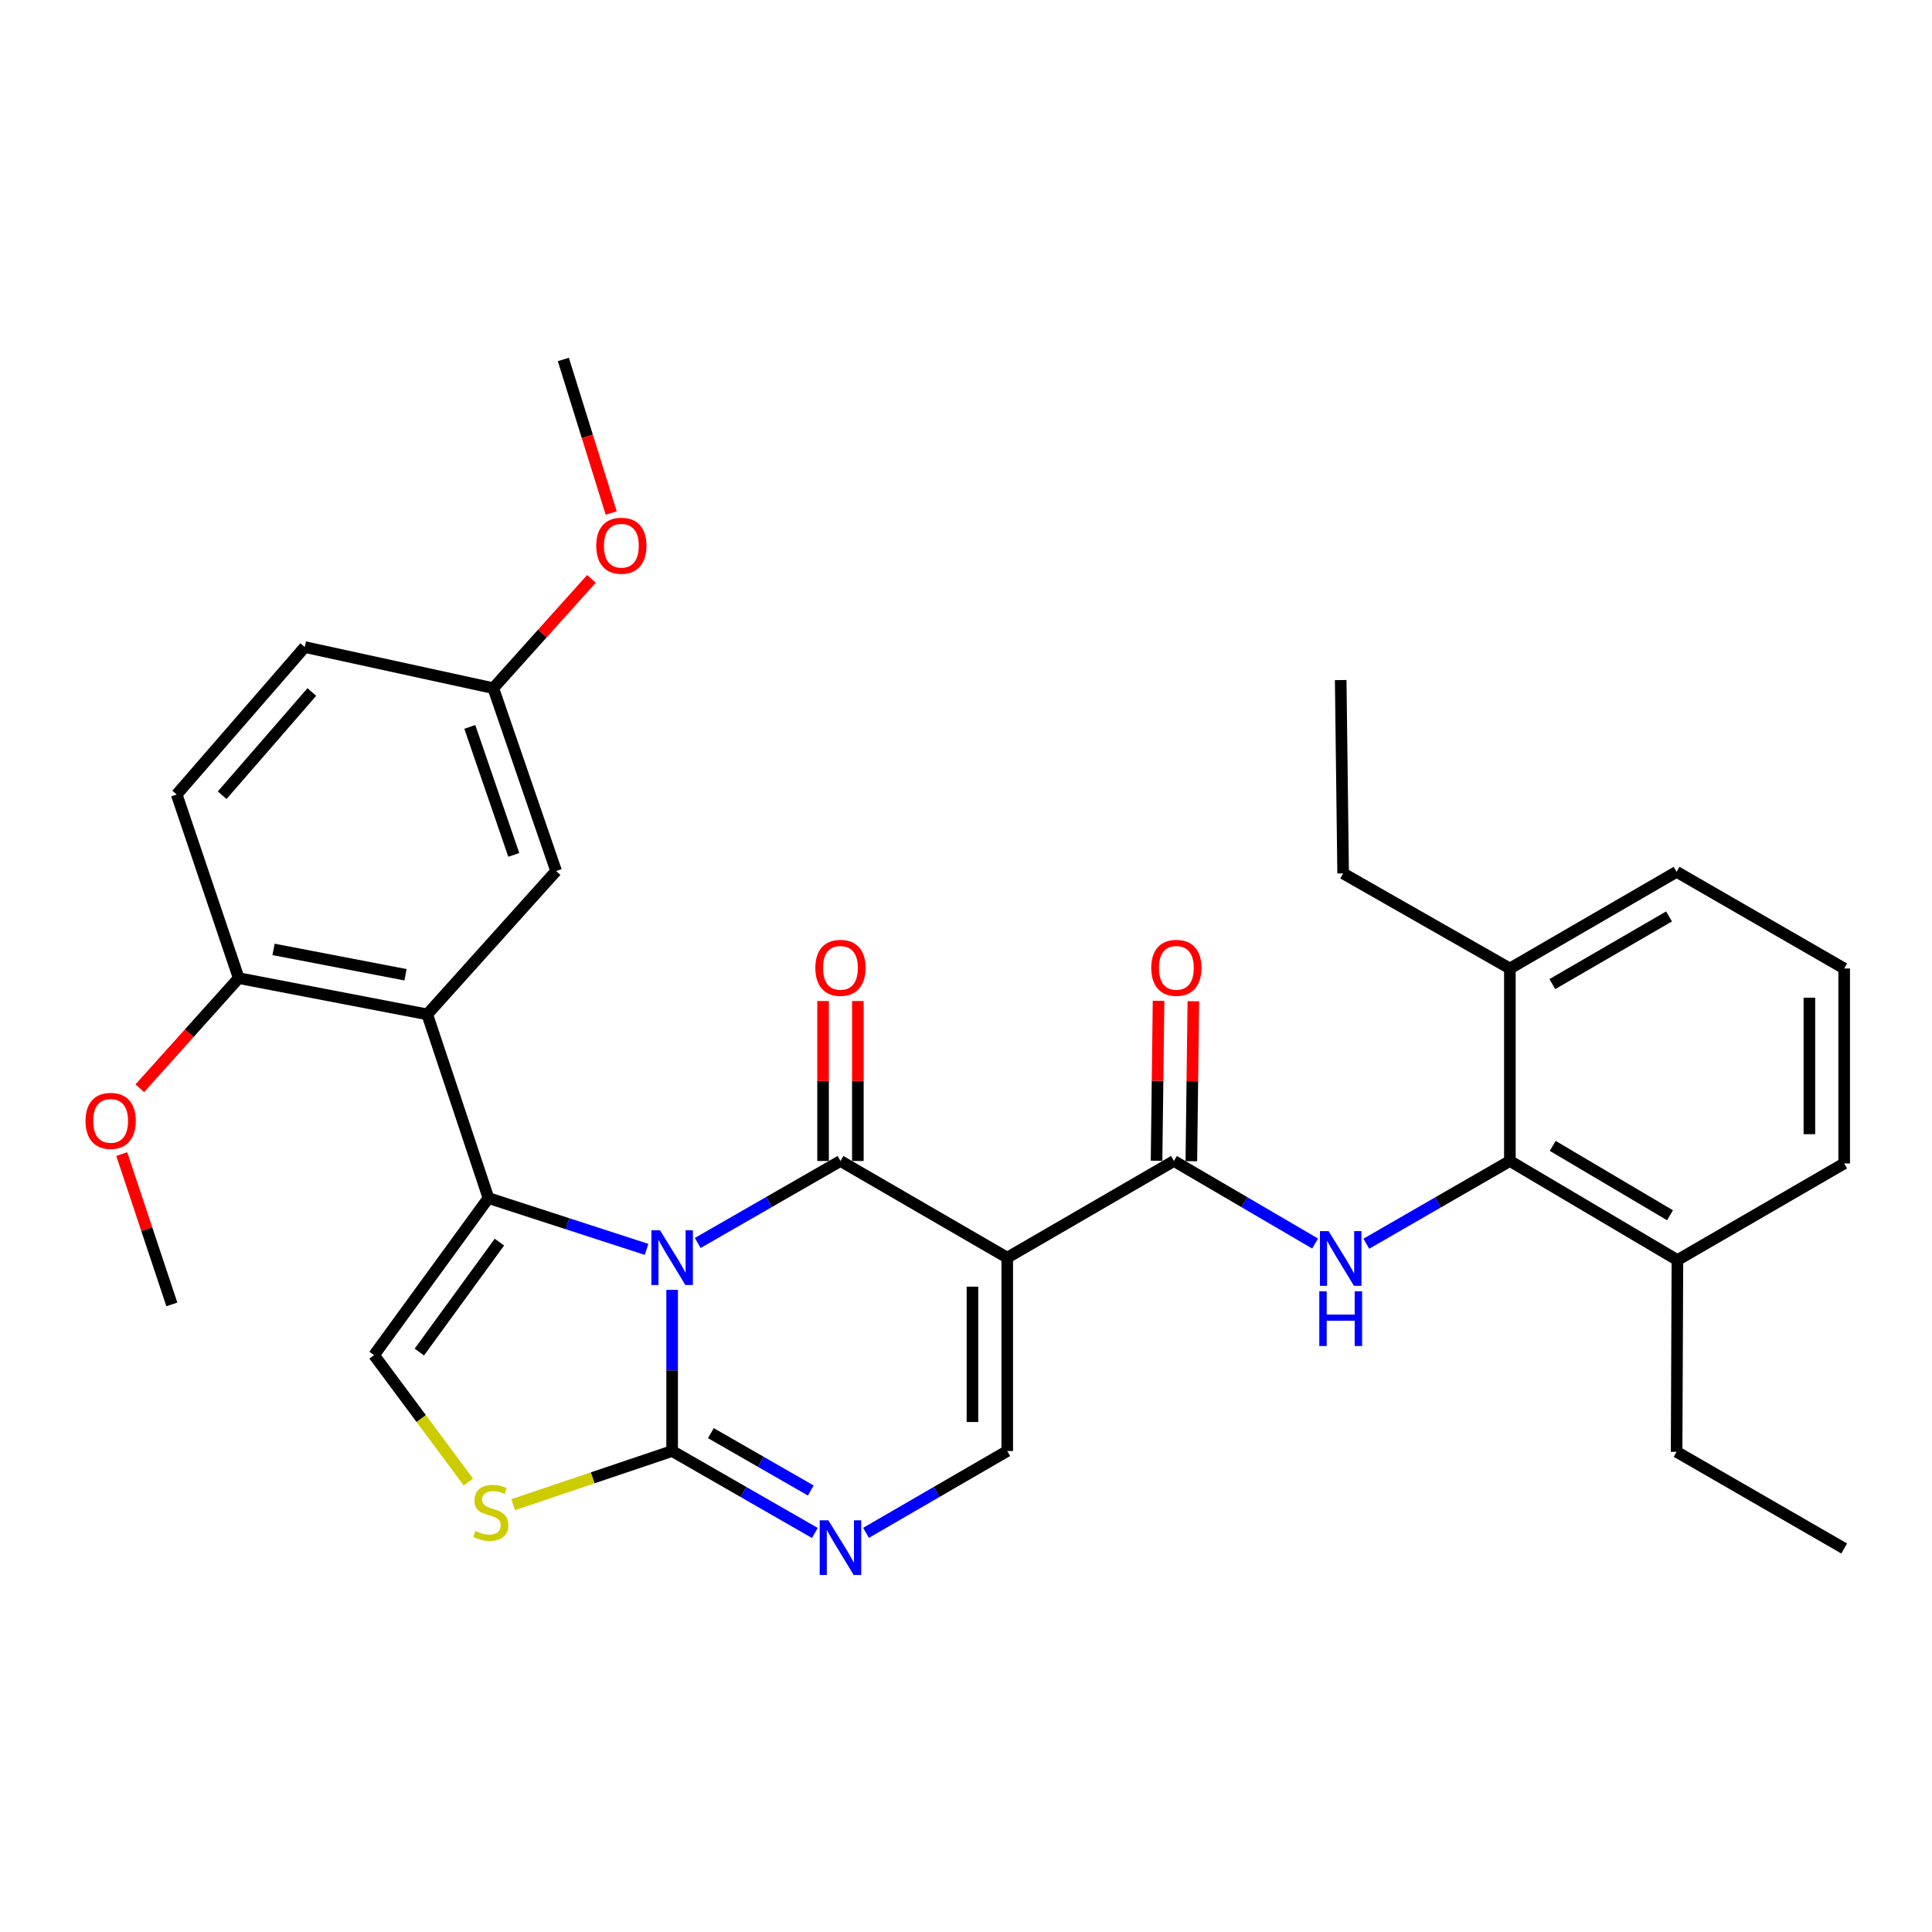 <?xml version='1.0' encoding='iso-8859-1'?>
<svg version='1.1' baseProfile='full'
              xmlns='http://www.w3.org/2000/svg'
                      xmlns:rdkit='http://www.rdkit.org/xml'
                      xmlns:xlink='http://www.w3.org/1999/xlink'
                  xml:space='preserve'
width='1000px' height='1000px' viewBox='0 0 1000 1000'>
<!-- END OF HEADER -->
<rect style='opacity:1.0;fill:#FFFFFF;stroke:none' width='1000' height='1000' x='0' y='0'> </rect>
<path class='bond-0' d='M 361.145,643.358 L 398.083,622.142' style='fill:none;fill-rule:evenodd;stroke:#0000FF;stroke-width:6px;stroke-linecap:butt;stroke-linejoin:miter;stroke-opacity:1' />
<path class='bond-0' d='M 398.083,622.142 L 435.021,600.926' style='fill:none;fill-rule:evenodd;stroke:#000000;stroke-width:6px;stroke-linecap:butt;stroke-linejoin:miter;stroke-opacity:1' />
<path class='bond-1' d='M 334.655,646.673 L 293.737,633.396' style='fill:none;fill-rule:evenodd;stroke:#0000FF;stroke-width:6px;stroke-linecap:butt;stroke-linejoin:miter;stroke-opacity:1' />
<path class='bond-1' d='M 293.737,633.396 L 252.82,620.119' style='fill:none;fill-rule:evenodd;stroke:#000000;stroke-width:6px;stroke-linecap:butt;stroke-linejoin:miter;stroke-opacity:1' />
<path class='bond-3' d='M 347.893,667.631 L 347.893,709.338' style='fill:none;fill-rule:evenodd;stroke:#0000FF;stroke-width:6px;stroke-linecap:butt;stroke-linejoin:miter;stroke-opacity:1' />
<path class='bond-3' d='M 347.893,709.338 L 347.893,751.045' style='fill:none;fill-rule:evenodd;stroke:#000000;stroke-width:6px;stroke-linecap:butt;stroke-linejoin:miter;stroke-opacity:1' />
<path class='bond-2' d='M 435.021,600.926 L 521.348,650.969' style='fill:none;fill-rule:evenodd;stroke:#000000;stroke-width:6px;stroke-linecap:butt;stroke-linejoin:miter;stroke-opacity:1' />
<path class='bond-12' d='M 444.027,600.926 L 444.027,559.528' style='fill:none;fill-rule:evenodd;stroke:#000000;stroke-width:6px;stroke-linecap:butt;stroke-linejoin:miter;stroke-opacity:1' />
<path class='bond-12' d='M 444.027,559.528 L 444.027,518.131' style='fill:none;fill-rule:evenodd;stroke:#FF0000;stroke-width:6px;stroke-linecap:butt;stroke-linejoin:miter;stroke-opacity:1' />
<path class='bond-12' d='M 426.015,600.926 L 426.015,559.528' style='fill:none;fill-rule:evenodd;stroke:#000000;stroke-width:6px;stroke-linecap:butt;stroke-linejoin:miter;stroke-opacity:1' />
<path class='bond-12' d='M 426.015,559.528 L 426.015,518.131' style='fill:none;fill-rule:evenodd;stroke:#FF0000;stroke-width:6px;stroke-linecap:butt;stroke-linejoin:miter;stroke-opacity:1' />
<path class='bond-5' d='M 252.82,620.119 L 221.139,525.036' style='fill:none;fill-rule:evenodd;stroke:#000000;stroke-width:6px;stroke-linecap:butt;stroke-linejoin:miter;stroke-opacity:1' />
<path class='bond-8' d='M 252.82,620.119 L 193.611,701.412' style='fill:none;fill-rule:evenodd;stroke:#000000;stroke-width:6px;stroke-linecap:butt;stroke-linejoin:miter;stroke-opacity:1' />
<path class='bond-8' d='M 258.499,642.917 L 217.052,699.823' style='fill:none;fill-rule:evenodd;stroke:#000000;stroke-width:6px;stroke-linecap:butt;stroke-linejoin:miter;stroke-opacity:1' />
<path class='bond-4' d='M 521.348,650.969 L 607.636,600.926' style='fill:none;fill-rule:evenodd;stroke:#000000;stroke-width:6px;stroke-linecap:butt;stroke-linejoin:miter;stroke-opacity:1' />
<path class='bond-33' d='M 521.348,650.969 L 521.348,751.045' style='fill:none;fill-rule:evenodd;stroke:#000000;stroke-width:6px;stroke-linecap:butt;stroke-linejoin:miter;stroke-opacity:1' />
<path class='bond-33' d='M 503.336,665.98 L 503.336,736.034' style='fill:none;fill-rule:evenodd;stroke:#000000;stroke-width:6px;stroke-linecap:butt;stroke-linejoin:miter;stroke-opacity:1' />
<path class='bond-6' d='M 347.893,751.045 L 384.831,772.253' style='fill:none;fill-rule:evenodd;stroke:#000000;stroke-width:6px;stroke-linecap:butt;stroke-linejoin:miter;stroke-opacity:1' />
<path class='bond-6' d='M 384.831,772.253 L 421.769,793.46' style='fill:none;fill-rule:evenodd;stroke:#0000FF;stroke-width:6px;stroke-linecap:butt;stroke-linejoin:miter;stroke-opacity:1' />
<path class='bond-6' d='M 367.943,741.787 L 393.8,756.632' style='fill:none;fill-rule:evenodd;stroke:#000000;stroke-width:6px;stroke-linecap:butt;stroke-linejoin:miter;stroke-opacity:1' />
<path class='bond-6' d='M 393.8,756.632 L 419.656,771.478' style='fill:none;fill-rule:evenodd;stroke:#0000FF;stroke-width:6px;stroke-linecap:butt;stroke-linejoin:miter;stroke-opacity:1' />
<path class='bond-10' d='M 347.893,751.045 L 306.75,764.931' style='fill:none;fill-rule:evenodd;stroke:#000000;stroke-width:6px;stroke-linecap:butt;stroke-linejoin:miter;stroke-opacity:1' />
<path class='bond-10' d='M 306.75,764.931 L 265.607,778.816' style='fill:none;fill-rule:evenodd;stroke:#CCCC00;stroke-width:6px;stroke-linecap:butt;stroke-linejoin:miter;stroke-opacity:1' />
<path class='bond-9' d='M 607.636,600.926 L 644.169,622.287' style='fill:none;fill-rule:evenodd;stroke:#000000;stroke-width:6px;stroke-linecap:butt;stroke-linejoin:miter;stroke-opacity:1' />
<path class='bond-9' d='M 644.169,622.287 L 680.703,643.648' style='fill:none;fill-rule:evenodd;stroke:#0000FF;stroke-width:6px;stroke-linecap:butt;stroke-linejoin:miter;stroke-opacity:1' />
<path class='bond-15' d='M 616.641,601.038 L 617.158,559.641' style='fill:none;fill-rule:evenodd;stroke:#000000;stroke-width:6px;stroke-linecap:butt;stroke-linejoin:miter;stroke-opacity:1' />
<path class='bond-15' d='M 617.158,559.641 L 617.676,518.244' style='fill:none;fill-rule:evenodd;stroke:#FF0000;stroke-width:6px;stroke-linecap:butt;stroke-linejoin:miter;stroke-opacity:1' />
<path class='bond-15' d='M 598.63,600.813 L 599.148,559.416' style='fill:none;fill-rule:evenodd;stroke:#000000;stroke-width:6px;stroke-linecap:butt;stroke-linejoin:miter;stroke-opacity:1' />
<path class='bond-15' d='M 599.148,559.416 L 599.665,518.019' style='fill:none;fill-rule:evenodd;stroke:#FF0000;stroke-width:6px;stroke-linecap:butt;stroke-linejoin:miter;stroke-opacity:1' />
<path class='bond-13' d='M 221.139,525.036 L 123.555,506.283' style='fill:none;fill-rule:evenodd;stroke:#000000;stroke-width:6px;stroke-linecap:butt;stroke-linejoin:miter;stroke-opacity:1' />
<path class='bond-13' d='M 209.901,504.534 L 141.591,491.408' style='fill:none;fill-rule:evenodd;stroke:#000000;stroke-width:6px;stroke-linecap:butt;stroke-linejoin:miter;stroke-opacity:1' />
<path class='bond-14' d='M 221.139,525.036 L 287.844,450.836' style='fill:none;fill-rule:evenodd;stroke:#000000;stroke-width:6px;stroke-linecap:butt;stroke-linejoin:miter;stroke-opacity:1' />
<path class='bond-7' d='M 448.255,793.4 L 484.802,772.223' style='fill:none;fill-rule:evenodd;stroke:#0000FF;stroke-width:6px;stroke-linecap:butt;stroke-linejoin:miter;stroke-opacity:1' />
<path class='bond-7' d='M 484.802,772.223 L 521.348,751.045' style='fill:none;fill-rule:evenodd;stroke:#000000;stroke-width:6px;stroke-linecap:butt;stroke-linejoin:miter;stroke-opacity:1' />
<path class='bond-32' d='M 193.611,701.412 L 218.025,734.254' style='fill:none;fill-rule:evenodd;stroke:#000000;stroke-width:6px;stroke-linecap:butt;stroke-linejoin:miter;stroke-opacity:1' />
<path class='bond-32' d='M 218.025,734.254 L 242.438,767.095' style='fill:none;fill-rule:evenodd;stroke:#CCCC00;stroke-width:6px;stroke-linecap:butt;stroke-linejoin:miter;stroke-opacity:1' />
<path class='bond-11' d='M 707.209,643.744 L 744.36,622.335' style='fill:none;fill-rule:evenodd;stroke:#0000FF;stroke-width:6px;stroke-linecap:butt;stroke-linejoin:miter;stroke-opacity:1' />
<path class='bond-11' d='M 744.36,622.335 L 781.511,600.926' style='fill:none;fill-rule:evenodd;stroke:#000000;stroke-width:6px;stroke-linecap:butt;stroke-linejoin:miter;stroke-opacity:1' />
<path class='bond-16' d='M 781.511,600.926 L 868.228,652.21' style='fill:none;fill-rule:evenodd;stroke:#000000;stroke-width:6px;stroke-linecap:butt;stroke-linejoin:miter;stroke-opacity:1' />
<path class='bond-16' d='M 803.687,593.115 L 864.389,629.014' style='fill:none;fill-rule:evenodd;stroke:#000000;stroke-width:6px;stroke-linecap:butt;stroke-linejoin:miter;stroke-opacity:1' />
<path class='bond-17' d='M 781.511,600.926 L 781.511,501.29' style='fill:none;fill-rule:evenodd;stroke:#000000;stroke-width:6px;stroke-linecap:butt;stroke-linejoin:miter;stroke-opacity:1' />
<path class='bond-18' d='M 123.555,506.283 L 91.463,411.23' style='fill:none;fill-rule:evenodd;stroke:#000000;stroke-width:6px;stroke-linecap:butt;stroke-linejoin:miter;stroke-opacity:1' />
<path class='bond-21' d='M 123.555,506.283 L 97.957,534.783' style='fill:none;fill-rule:evenodd;stroke:#000000;stroke-width:6px;stroke-linecap:butt;stroke-linejoin:miter;stroke-opacity:1' />
<path class='bond-21' d='M 97.957,534.783 L 72.36,563.282' style='fill:none;fill-rule:evenodd;stroke:#FF0000;stroke-width:6px;stroke-linecap:butt;stroke-linejoin:miter;stroke-opacity:1' />
<path class='bond-19' d='M 287.844,450.836 L 255.332,356.194' style='fill:none;fill-rule:evenodd;stroke:#000000;stroke-width:6px;stroke-linecap:butt;stroke-linejoin:miter;stroke-opacity:1' />
<path class='bond-19' d='M 265.932,442.492 L 243.174,376.242' style='fill:none;fill-rule:evenodd;stroke:#000000;stroke-width:6px;stroke-linecap:butt;stroke-linejoin:miter;stroke-opacity:1' />
<path class='bond-25' d='M 868.228,652.21 L 954.545,602.187' style='fill:none;fill-rule:evenodd;stroke:#000000;stroke-width:6px;stroke-linecap:butt;stroke-linejoin:miter;stroke-opacity:1' />
<path class='bond-26' d='M 868.228,652.21 L 867.808,751.466' style='fill:none;fill-rule:evenodd;stroke:#000000;stroke-width:6px;stroke-linecap:butt;stroke-linejoin:miter;stroke-opacity:1' />
<path class='bond-24' d='M 781.511,501.29 L 867.808,451.257' style='fill:none;fill-rule:evenodd;stroke:#000000;stroke-width:6px;stroke-linecap:butt;stroke-linejoin:miter;stroke-opacity:1' />
<path class='bond-24' d='M 803.49,509.367 L 863.898,474.344' style='fill:none;fill-rule:evenodd;stroke:#000000;stroke-width:6px;stroke-linecap:butt;stroke-linejoin:miter;stroke-opacity:1' />
<path class='bond-27' d='M 781.511,501.29 L 695.204,452.077' style='fill:none;fill-rule:evenodd;stroke:#000000;stroke-width:6px;stroke-linecap:butt;stroke-linejoin:miter;stroke-opacity:1' />
<path class='bond-34' d='M 91.463,411.23 L 157.747,334.92' style='fill:none;fill-rule:evenodd;stroke:#000000;stroke-width:6px;stroke-linecap:butt;stroke-linejoin:miter;stroke-opacity:1' />
<path class='bond-34' d='M 115.004,411.595 L 161.403,358.178' style='fill:none;fill-rule:evenodd;stroke:#000000;stroke-width:6px;stroke-linecap:butt;stroke-linejoin:miter;stroke-opacity:1' />
<path class='bond-20' d='M 255.332,356.194 L 157.747,334.92' style='fill:none;fill-rule:evenodd;stroke:#000000;stroke-width:6px;stroke-linecap:butt;stroke-linejoin:miter;stroke-opacity:1' />
<path class='bond-22' d='M 255.332,356.194 L 280.734,327.908' style='fill:none;fill-rule:evenodd;stroke:#000000;stroke-width:6px;stroke-linecap:butt;stroke-linejoin:miter;stroke-opacity:1' />
<path class='bond-22' d='M 280.734,327.908 L 306.136,299.622' style='fill:none;fill-rule:evenodd;stroke:#FF0000;stroke-width:6px;stroke-linecap:butt;stroke-linejoin:miter;stroke-opacity:1' />
<path class='bond-28' d='M 63.024,597.347 L 75.988,636.251' style='fill:none;fill-rule:evenodd;stroke:#FF0000;stroke-width:6px;stroke-linecap:butt;stroke-linejoin:miter;stroke-opacity:1' />
<path class='bond-28' d='M 75.988,636.251 L 88.952,675.155' style='fill:none;fill-rule:evenodd;stroke:#000000;stroke-width:6px;stroke-linecap:butt;stroke-linejoin:miter;stroke-opacity:1' />
<path class='bond-29' d='M 316.365,265.542 L 303.976,225.802' style='fill:none;fill-rule:evenodd;stroke:#FF0000;stroke-width:6px;stroke-linecap:butt;stroke-linejoin:miter;stroke-opacity:1' />
<path class='bond-29' d='M 303.976,225.802 L 291.586,186.061' style='fill:none;fill-rule:evenodd;stroke:#000000;stroke-width:6px;stroke-linecap:butt;stroke-linejoin:miter;stroke-opacity:1' />
<path class='bond-23' d='M 954.545,501.29 L 867.808,451.257' style='fill:none;fill-rule:evenodd;stroke:#000000;stroke-width:6px;stroke-linecap:butt;stroke-linejoin:miter;stroke-opacity:1' />
<path class='bond-35' d='M 954.545,501.29 L 954.545,602.187' style='fill:none;fill-rule:evenodd;stroke:#000000;stroke-width:6px;stroke-linecap:butt;stroke-linejoin:miter;stroke-opacity:1' />
<path class='bond-35' d='M 936.534,516.424 L 936.534,587.052' style='fill:none;fill-rule:evenodd;stroke:#000000;stroke-width:6px;stroke-linecap:butt;stroke-linejoin:miter;stroke-opacity:1' />
<path class='bond-31' d='M 867.808,751.466 L 954.545,801.489' style='fill:none;fill-rule:evenodd;stroke:#000000;stroke-width:6px;stroke-linecap:butt;stroke-linejoin:miter;stroke-opacity:1' />
<path class='bond-30' d='M 695.204,452.077 L 693.943,352.001' style='fill:none;fill-rule:evenodd;stroke:#000000;stroke-width:6px;stroke-linecap:butt;stroke-linejoin:miter;stroke-opacity:1' />
<path  class='atom-0' d='M 341.633 636.809
L 350.913 651.809
Q 351.833 653.289, 353.313 655.969
Q 354.793 658.649, 354.873 658.809
L 354.873 636.809
L 358.633 636.809
L 358.633 665.129
L 354.753 665.129
L 344.793 648.729
Q 343.633 646.809, 342.393 644.609
Q 341.193 642.409, 340.833 641.729
L 340.833 665.129
L 337.153 665.129
L 337.153 636.809
L 341.633 636.809
' fill='#0000FF'/>
<path  class='atom-7' d='M 428.761 786.909
L 438.041 801.909
Q 438.961 803.389, 440.441 806.069
Q 441.921 808.749, 442.001 808.909
L 442.001 786.909
L 445.761 786.909
L 445.761 815.229
L 441.881 815.229
L 431.921 798.829
Q 430.761 796.909, 429.521 794.709
Q 428.321 792.509, 427.961 791.829
L 427.961 815.229
L 424.281 815.229
L 424.281 786.909
L 428.761 786.909
' fill='#0000FF'/>
<path  class='atom-10' d='M 687.683 637.229
L 696.963 652.229
Q 697.883 653.709, 699.363 656.389
Q 700.843 659.069, 700.923 659.229
L 700.923 637.229
L 704.683 637.229
L 704.683 665.549
L 700.803 665.549
L 690.843 649.149
Q 689.683 647.229, 688.443 645.029
Q 687.243 642.829, 686.883 642.149
L 686.883 665.549
L 683.203 665.549
L 683.203 637.229
L 687.683 637.229
' fill='#0000FF'/>
<path  class='atom-10' d='M 682.863 668.381
L 686.703 668.381
L 686.703 680.421
L 701.183 680.421
L 701.183 668.381
L 705.023 668.381
L 705.023 696.701
L 701.183 696.701
L 701.183 683.621
L 686.703 683.621
L 686.703 696.701
L 682.863 696.701
L 682.863 668.381
' fill='#0000FF'/>
<path  class='atom-11' d='M 246.051 792.436
Q 246.371 792.556, 247.691 793.116
Q 249.011 793.676, 250.451 794.036
Q 251.931 794.356, 253.371 794.356
Q 256.051 794.356, 257.611 793.076
Q 259.171 791.756, 259.171 789.476
Q 259.171 787.916, 258.371 786.956
Q 257.611 785.996, 256.411 785.476
Q 255.211 784.956, 253.211 784.356
Q 250.691 783.596, 249.171 782.876
Q 247.691 782.156, 246.611 780.636
Q 245.571 779.116, 245.571 776.556
Q 245.571 772.996, 247.971 770.796
Q 250.411 768.596, 255.211 768.596
Q 258.491 768.596, 262.211 770.156
L 261.291 773.236
Q 257.891 771.836, 255.331 771.836
Q 252.571 771.836, 251.051 772.996
Q 249.531 774.116, 249.571 776.076
Q 249.571 777.596, 250.331 778.516
Q 251.131 779.436, 252.251 779.956
Q 253.411 780.476, 255.331 781.076
Q 257.891 781.876, 259.411 782.676
Q 260.931 783.476, 262.011 785.116
Q 263.131 786.716, 263.131 789.476
Q 263.131 793.396, 260.491 795.516
Q 257.891 797.596, 253.531 797.596
Q 251.011 797.596, 249.091 797.036
Q 247.211 796.516, 244.971 795.596
L 246.051 792.436
' fill='#CCCC00'/>
<path  class='atom-13' d='M 422.021 500.95
Q 422.021 494.15, 425.381 490.35
Q 428.741 486.55, 435.021 486.55
Q 441.301 486.55, 444.661 490.35
Q 448.021 494.15, 448.021 500.95
Q 448.021 507.83, 444.621 511.75
Q 441.221 515.63, 435.021 515.63
Q 428.781 515.63, 425.381 511.75
Q 422.021 507.87, 422.021 500.95
M 435.021 512.43
Q 439.341 512.43, 441.661 509.55
Q 444.021 506.63, 444.021 500.95
Q 444.021 495.39, 441.661 492.59
Q 439.341 489.75, 435.021 489.75
Q 430.701 489.75, 428.341 492.55
Q 426.021 495.35, 426.021 500.95
Q 426.021 506.67, 428.341 509.55
Q 430.701 512.43, 435.021 512.43
' fill='#FF0000'/>
<path  class='atom-16' d='M 595.886 500.95
Q 595.886 494.15, 599.246 490.35
Q 602.606 486.55, 608.886 486.55
Q 615.166 486.55, 618.526 490.35
Q 621.886 494.15, 621.886 500.95
Q 621.886 507.83, 618.486 511.75
Q 615.086 515.63, 608.886 515.63
Q 602.646 515.63, 599.246 511.75
Q 595.886 507.87, 595.886 500.95
M 608.886 512.43
Q 613.206 512.43, 615.526 509.55
Q 617.886 506.63, 617.886 500.95
Q 617.886 495.39, 615.526 492.59
Q 613.206 489.75, 608.886 489.75
Q 604.566 489.75, 602.206 492.55
Q 599.886 495.35, 599.886 500.95
Q 599.886 506.67, 602.206 509.55
Q 604.566 512.43, 608.886 512.43
' fill='#FF0000'/>
<path  class='atom-22' d='M 44.271 580.162
Q 44.271 573.362, 47.631 569.562
Q 50.991 565.762, 57.271 565.762
Q 63.551 565.762, 66.911 569.562
Q 70.271 573.362, 70.271 580.162
Q 70.271 587.042, 66.871 590.962
Q 63.471 594.842, 57.271 594.842
Q 51.031 594.842, 47.631 590.962
Q 44.271 587.082, 44.271 580.162
M 57.271 591.642
Q 61.591 591.642, 63.911 588.762
Q 66.271 585.842, 66.271 580.162
Q 66.271 574.602, 63.911 571.802
Q 61.591 568.962, 57.271 568.962
Q 52.951 568.962, 50.591 571.762
Q 48.271 574.562, 48.271 580.162
Q 48.271 585.882, 50.591 588.762
Q 52.951 591.642, 57.271 591.642
' fill='#FF0000'/>
<path  class='atom-23' d='M 308.616 282.465
Q 308.616 275.665, 311.976 271.865
Q 315.336 268.065, 321.616 268.065
Q 327.896 268.065, 331.256 271.865
Q 334.616 275.665, 334.616 282.465
Q 334.616 289.345, 331.216 293.265
Q 327.816 297.145, 321.616 297.145
Q 315.376 297.145, 311.976 293.265
Q 308.616 289.385, 308.616 282.465
M 321.616 293.945
Q 325.936 293.945, 328.256 291.065
Q 330.616 288.145, 330.616 282.465
Q 330.616 276.905, 328.256 274.105
Q 325.936 271.265, 321.616 271.265
Q 317.296 271.265, 314.936 274.065
Q 312.616 276.865, 312.616 282.465
Q 312.616 288.185, 314.936 291.065
Q 317.296 293.945, 321.616 293.945
' fill='#FF0000'/>
</svg>

